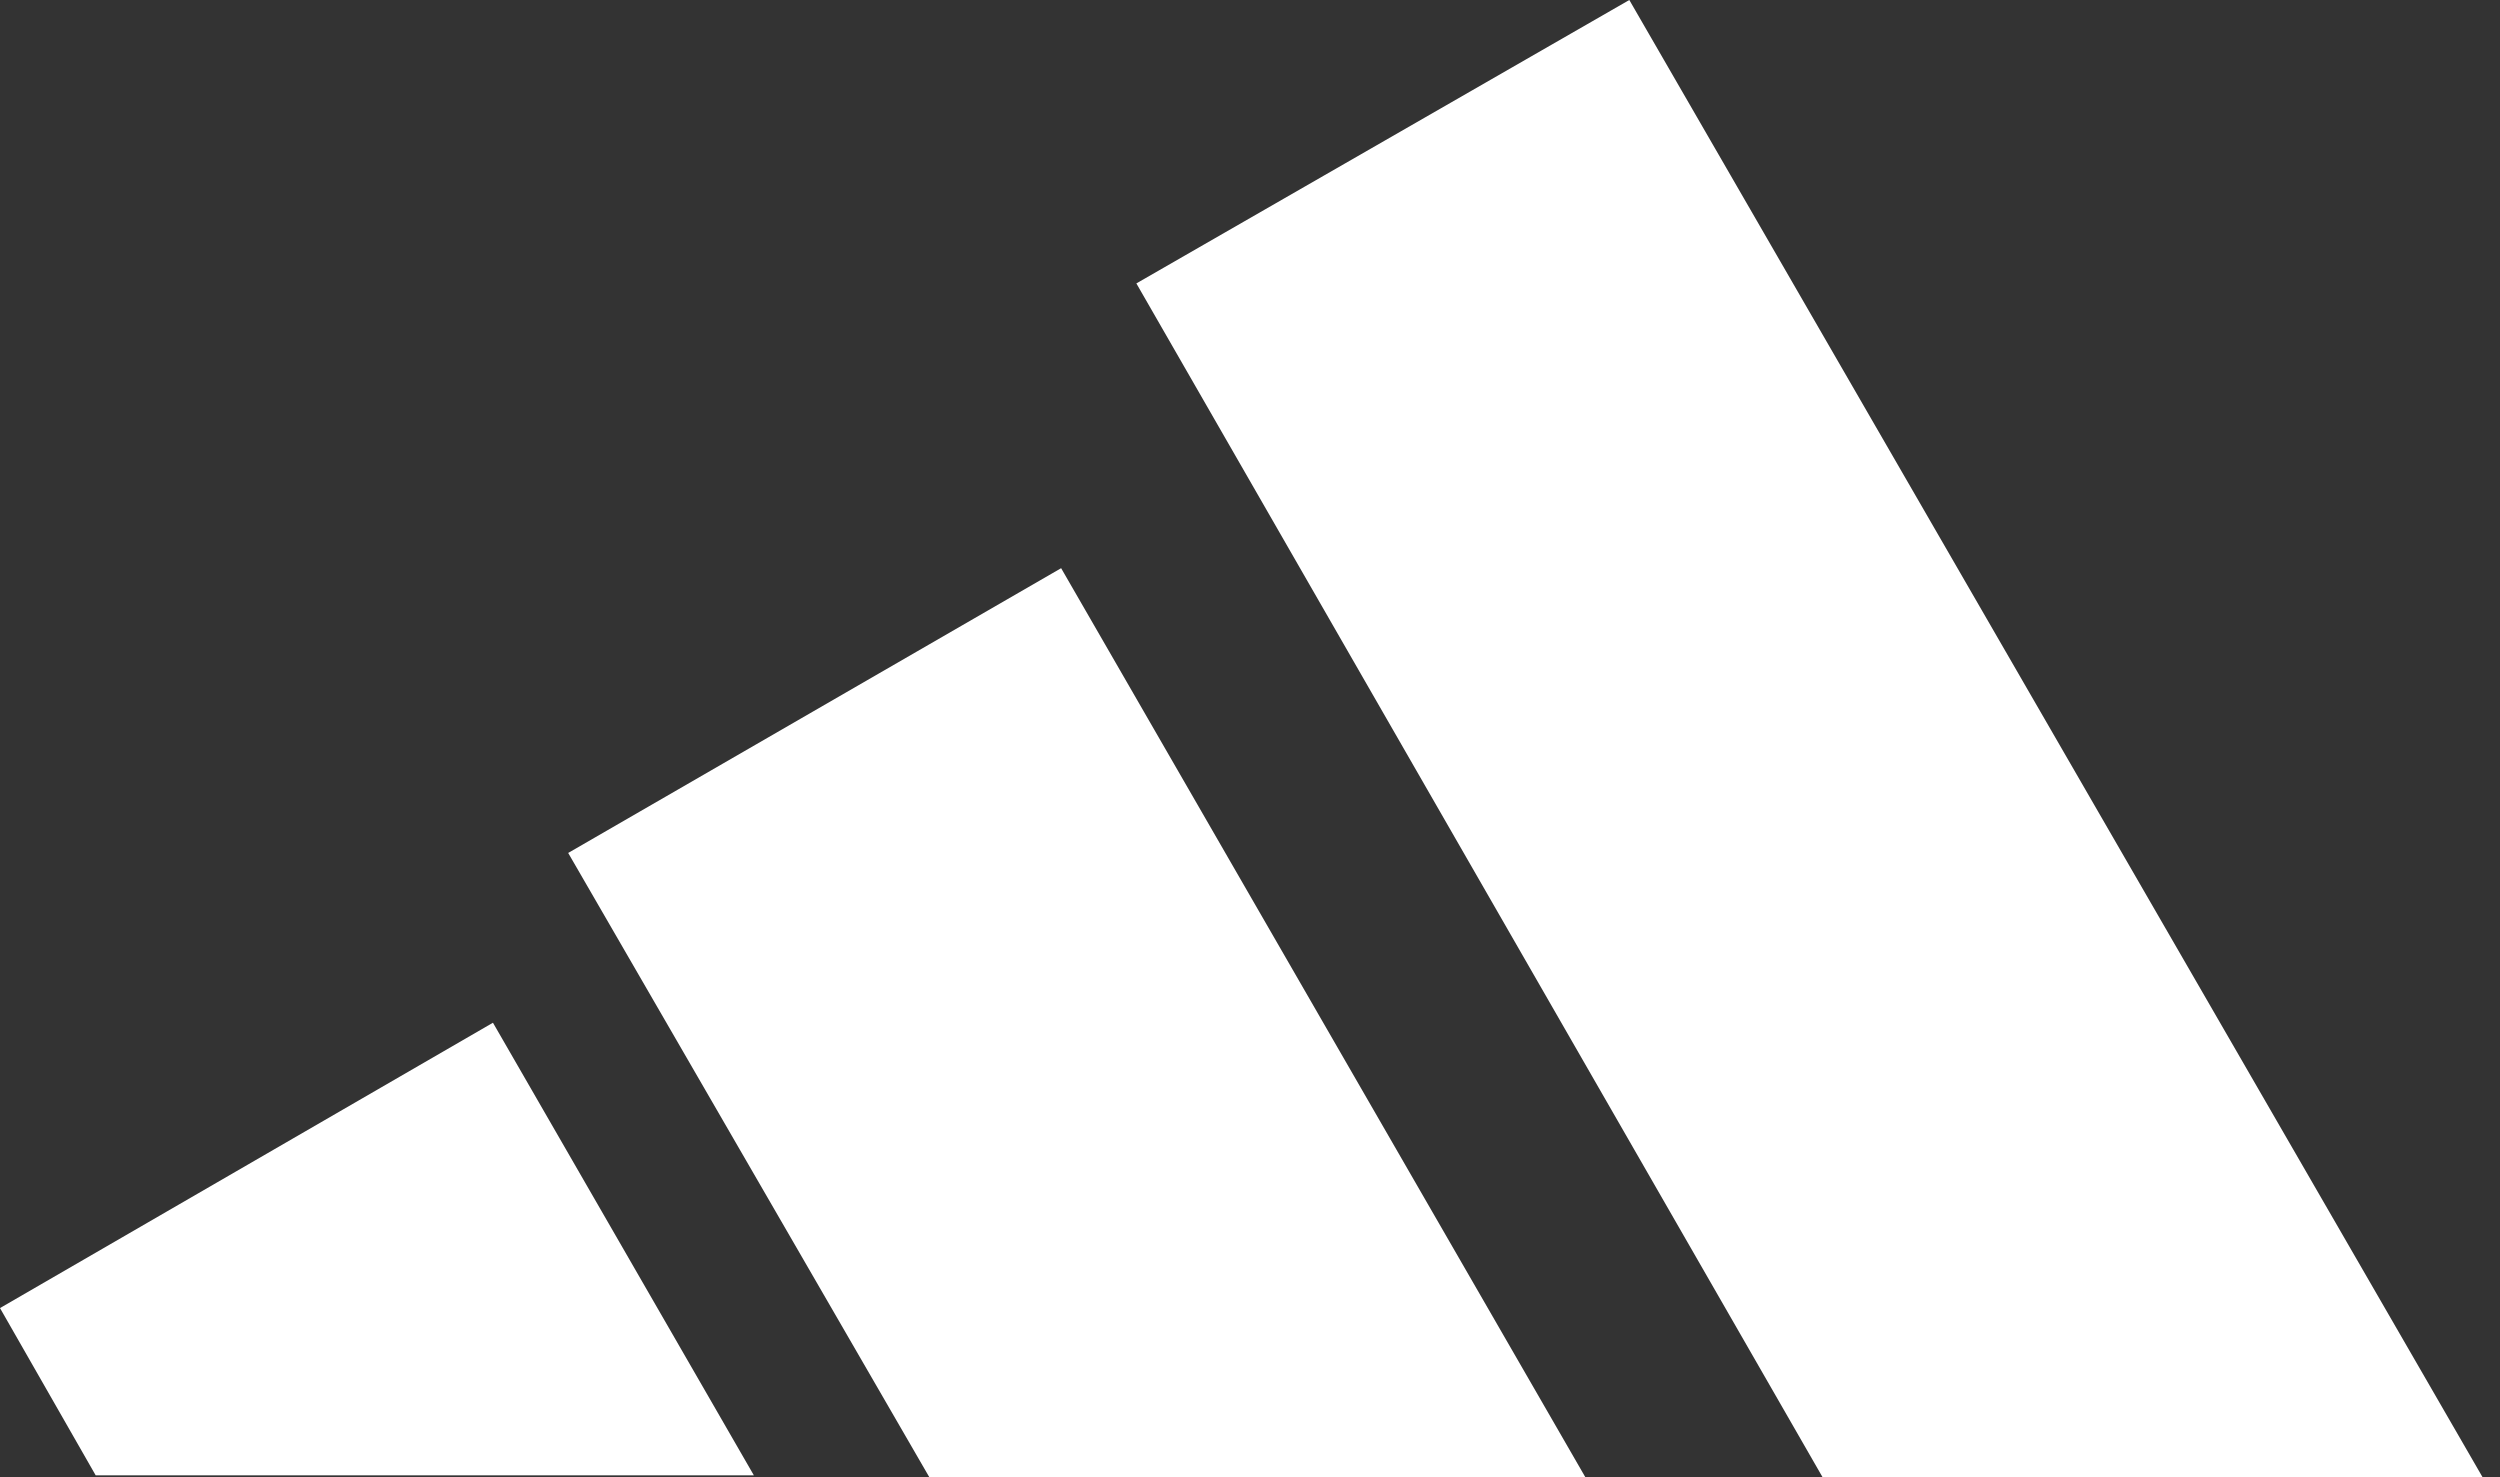 <svg width="22" height="13" viewBox="0 0 22 13" fill="none" xmlns="http://www.w3.org/2000/svg">
<rect x="0" y="0" width="22" height="13" fill="#333333" stroke="none"/>
<g clip-path="url(#clip0_93_36797)">
<path d="M16.039 13L10 2.494L14.338 0L21.847 13H16.039Z" fill="white"/>
<path d="M0 11.511L4.338 9L6.634 12.983H0.842L0 11.511Z" fill="white"/>
<path d="M5 7.506L9.338 5L14.204 13.438L8.429 13.433L5 7.506Z" fill="white"/>
</g>
<defs>
<clipPath id="clip0_93_36797">
<rect width="21.893" height="13" fill="white"/>
</clipPath>
</defs>
</svg>
